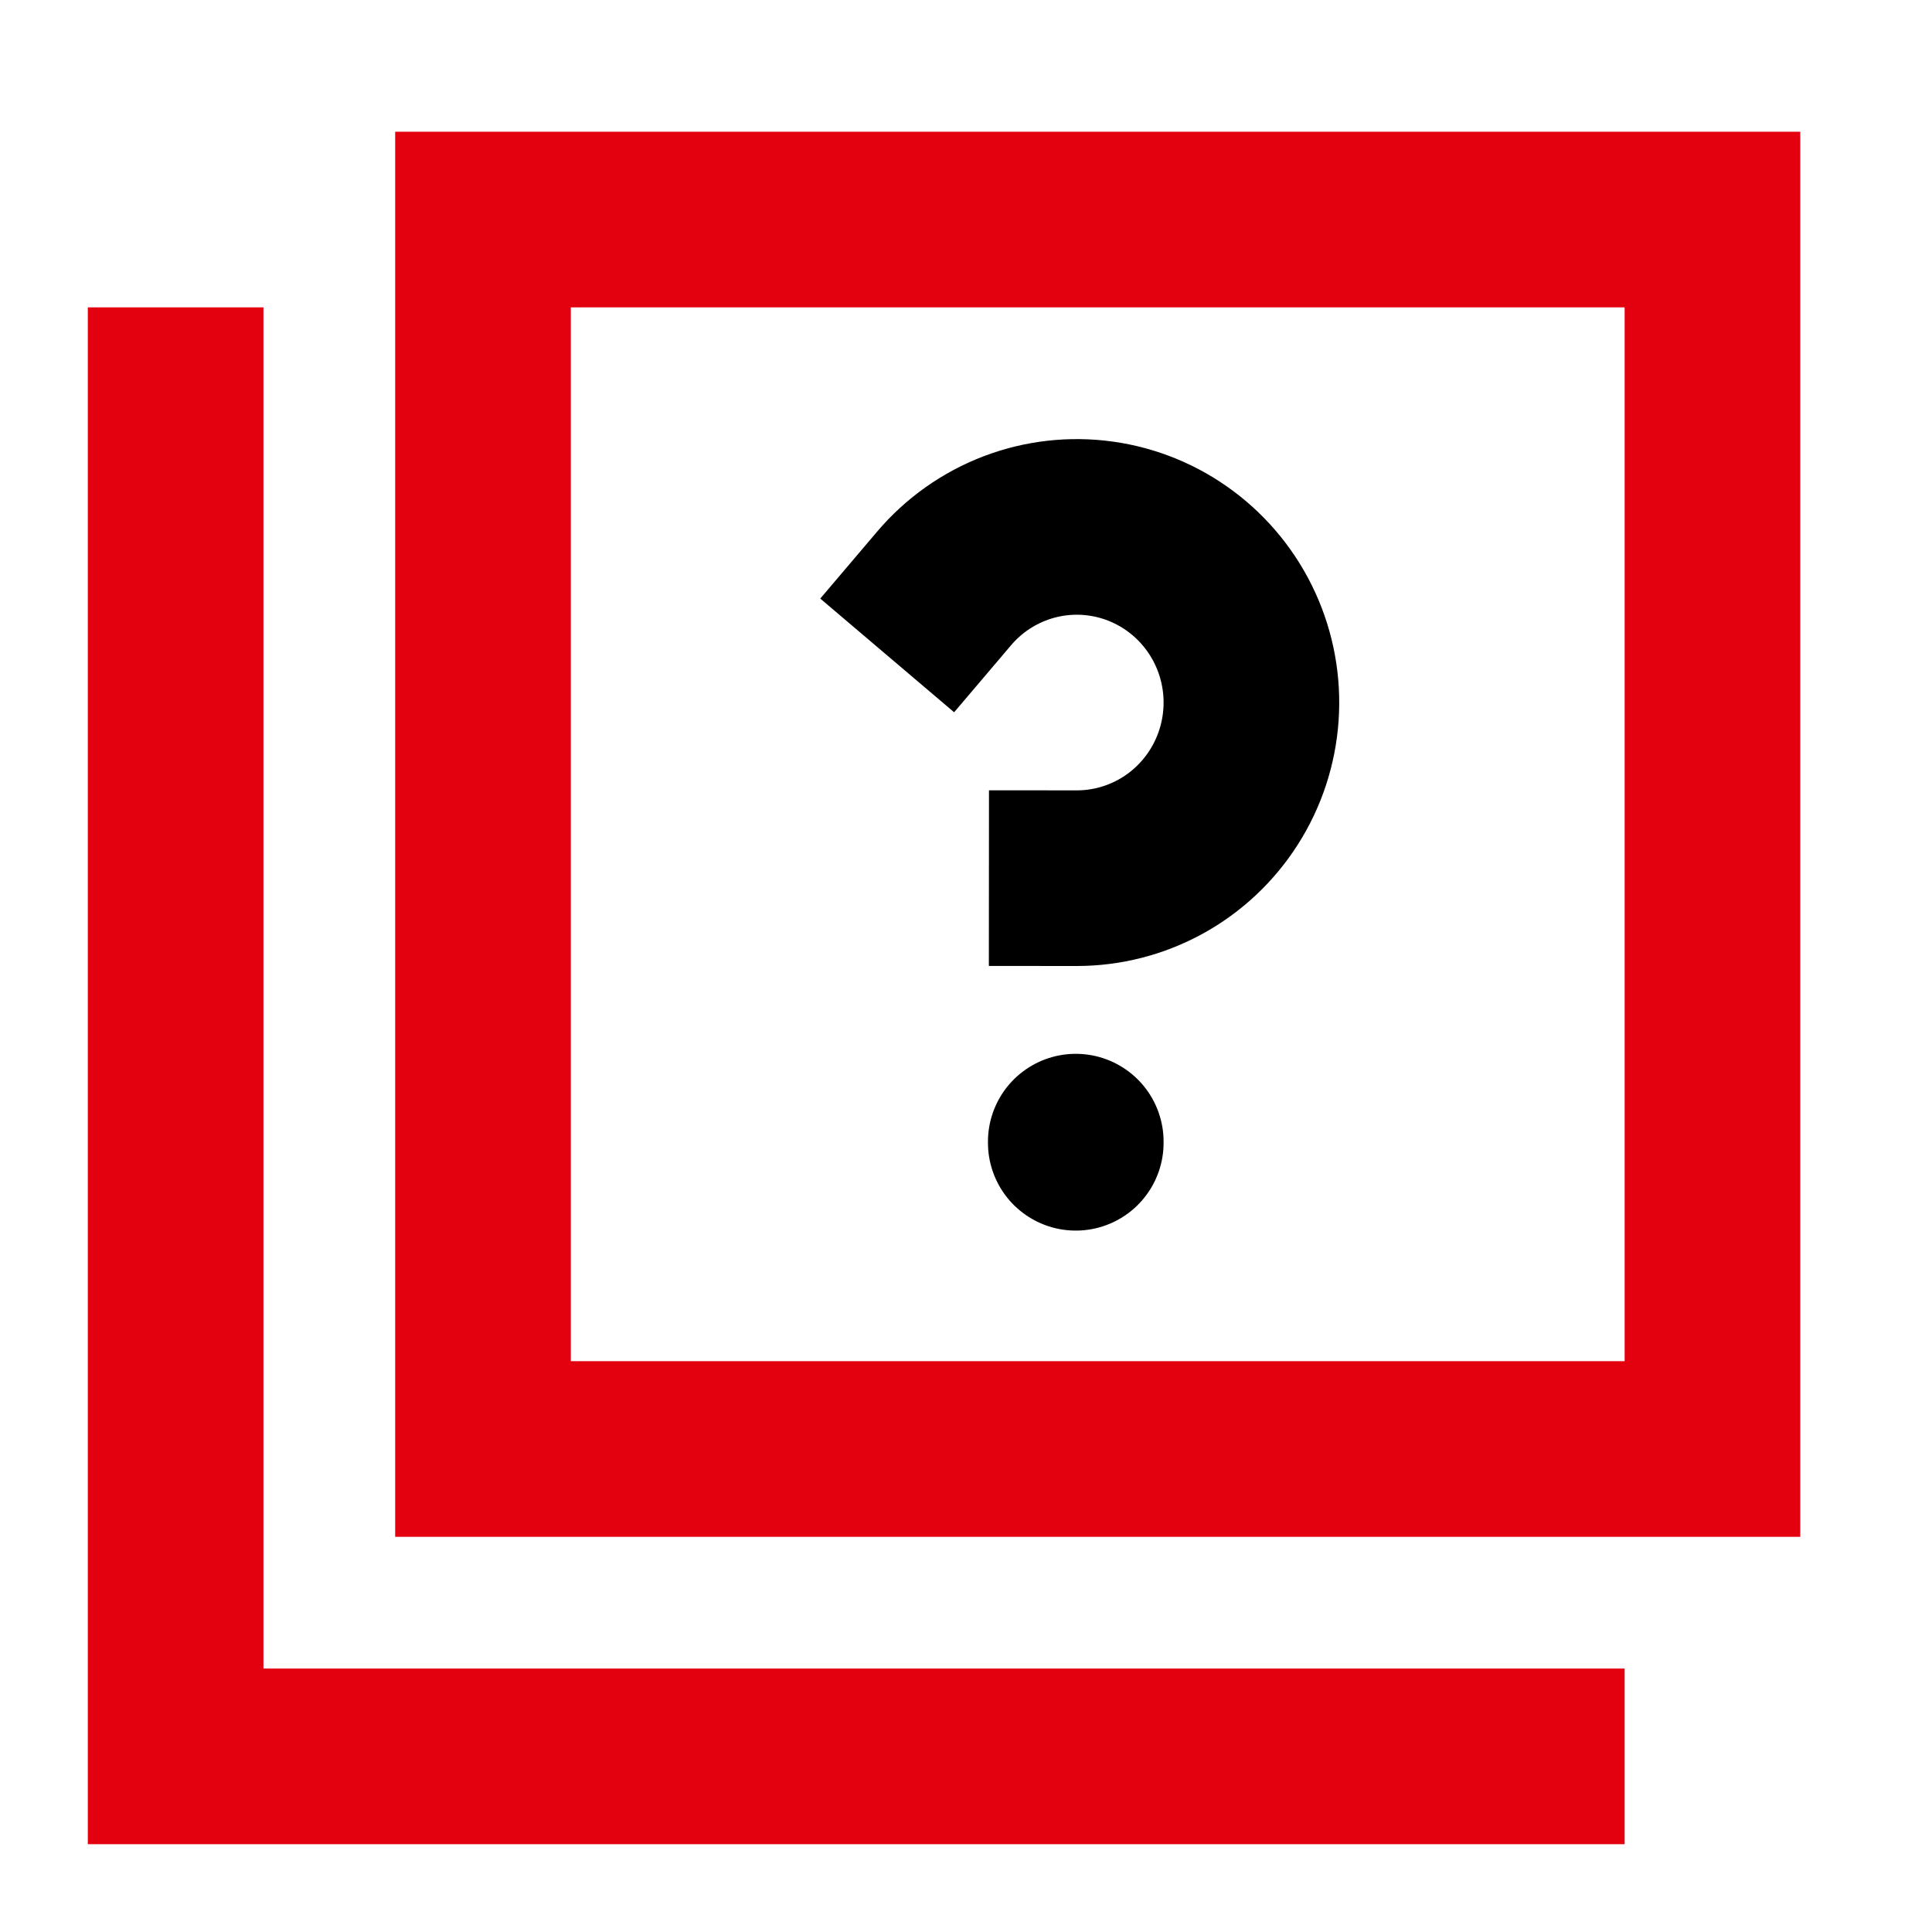 <svg width="88" height="88" viewBox="0 0 88 88" fill="none" xmlns="http://www.w3.org/2000/svg">
<path d="M49 52V52.052" stroke="black" stroke-width="8" stroke-linecap="round"/>
<path d="M49.044 40C50.378 40.001 51.691 39.663 52.862 39.02C54.033 38.376 55.024 37.446 55.744 36.315C56.464 35.185 56.889 33.891 56.981 32.551C57.073 31.212 56.829 29.871 56.27 28.652C55.712 27.433 54.857 26.375 53.785 25.575C52.714 24.775 51.459 24.259 50.137 24.076C48.816 23.892 47.469 24.045 46.222 24.522C44.974 24.999 43.867 25.784 43 26.805" stroke="black" stroke-width="8" stroke-linecap="square"/>
<rect x="22" y="10" width="56" height="56" stroke="#E3000F" stroke-width="8"/>
<path d="M74 80H8V14" stroke="#E3000F" stroke-width="8"/>
</svg>

